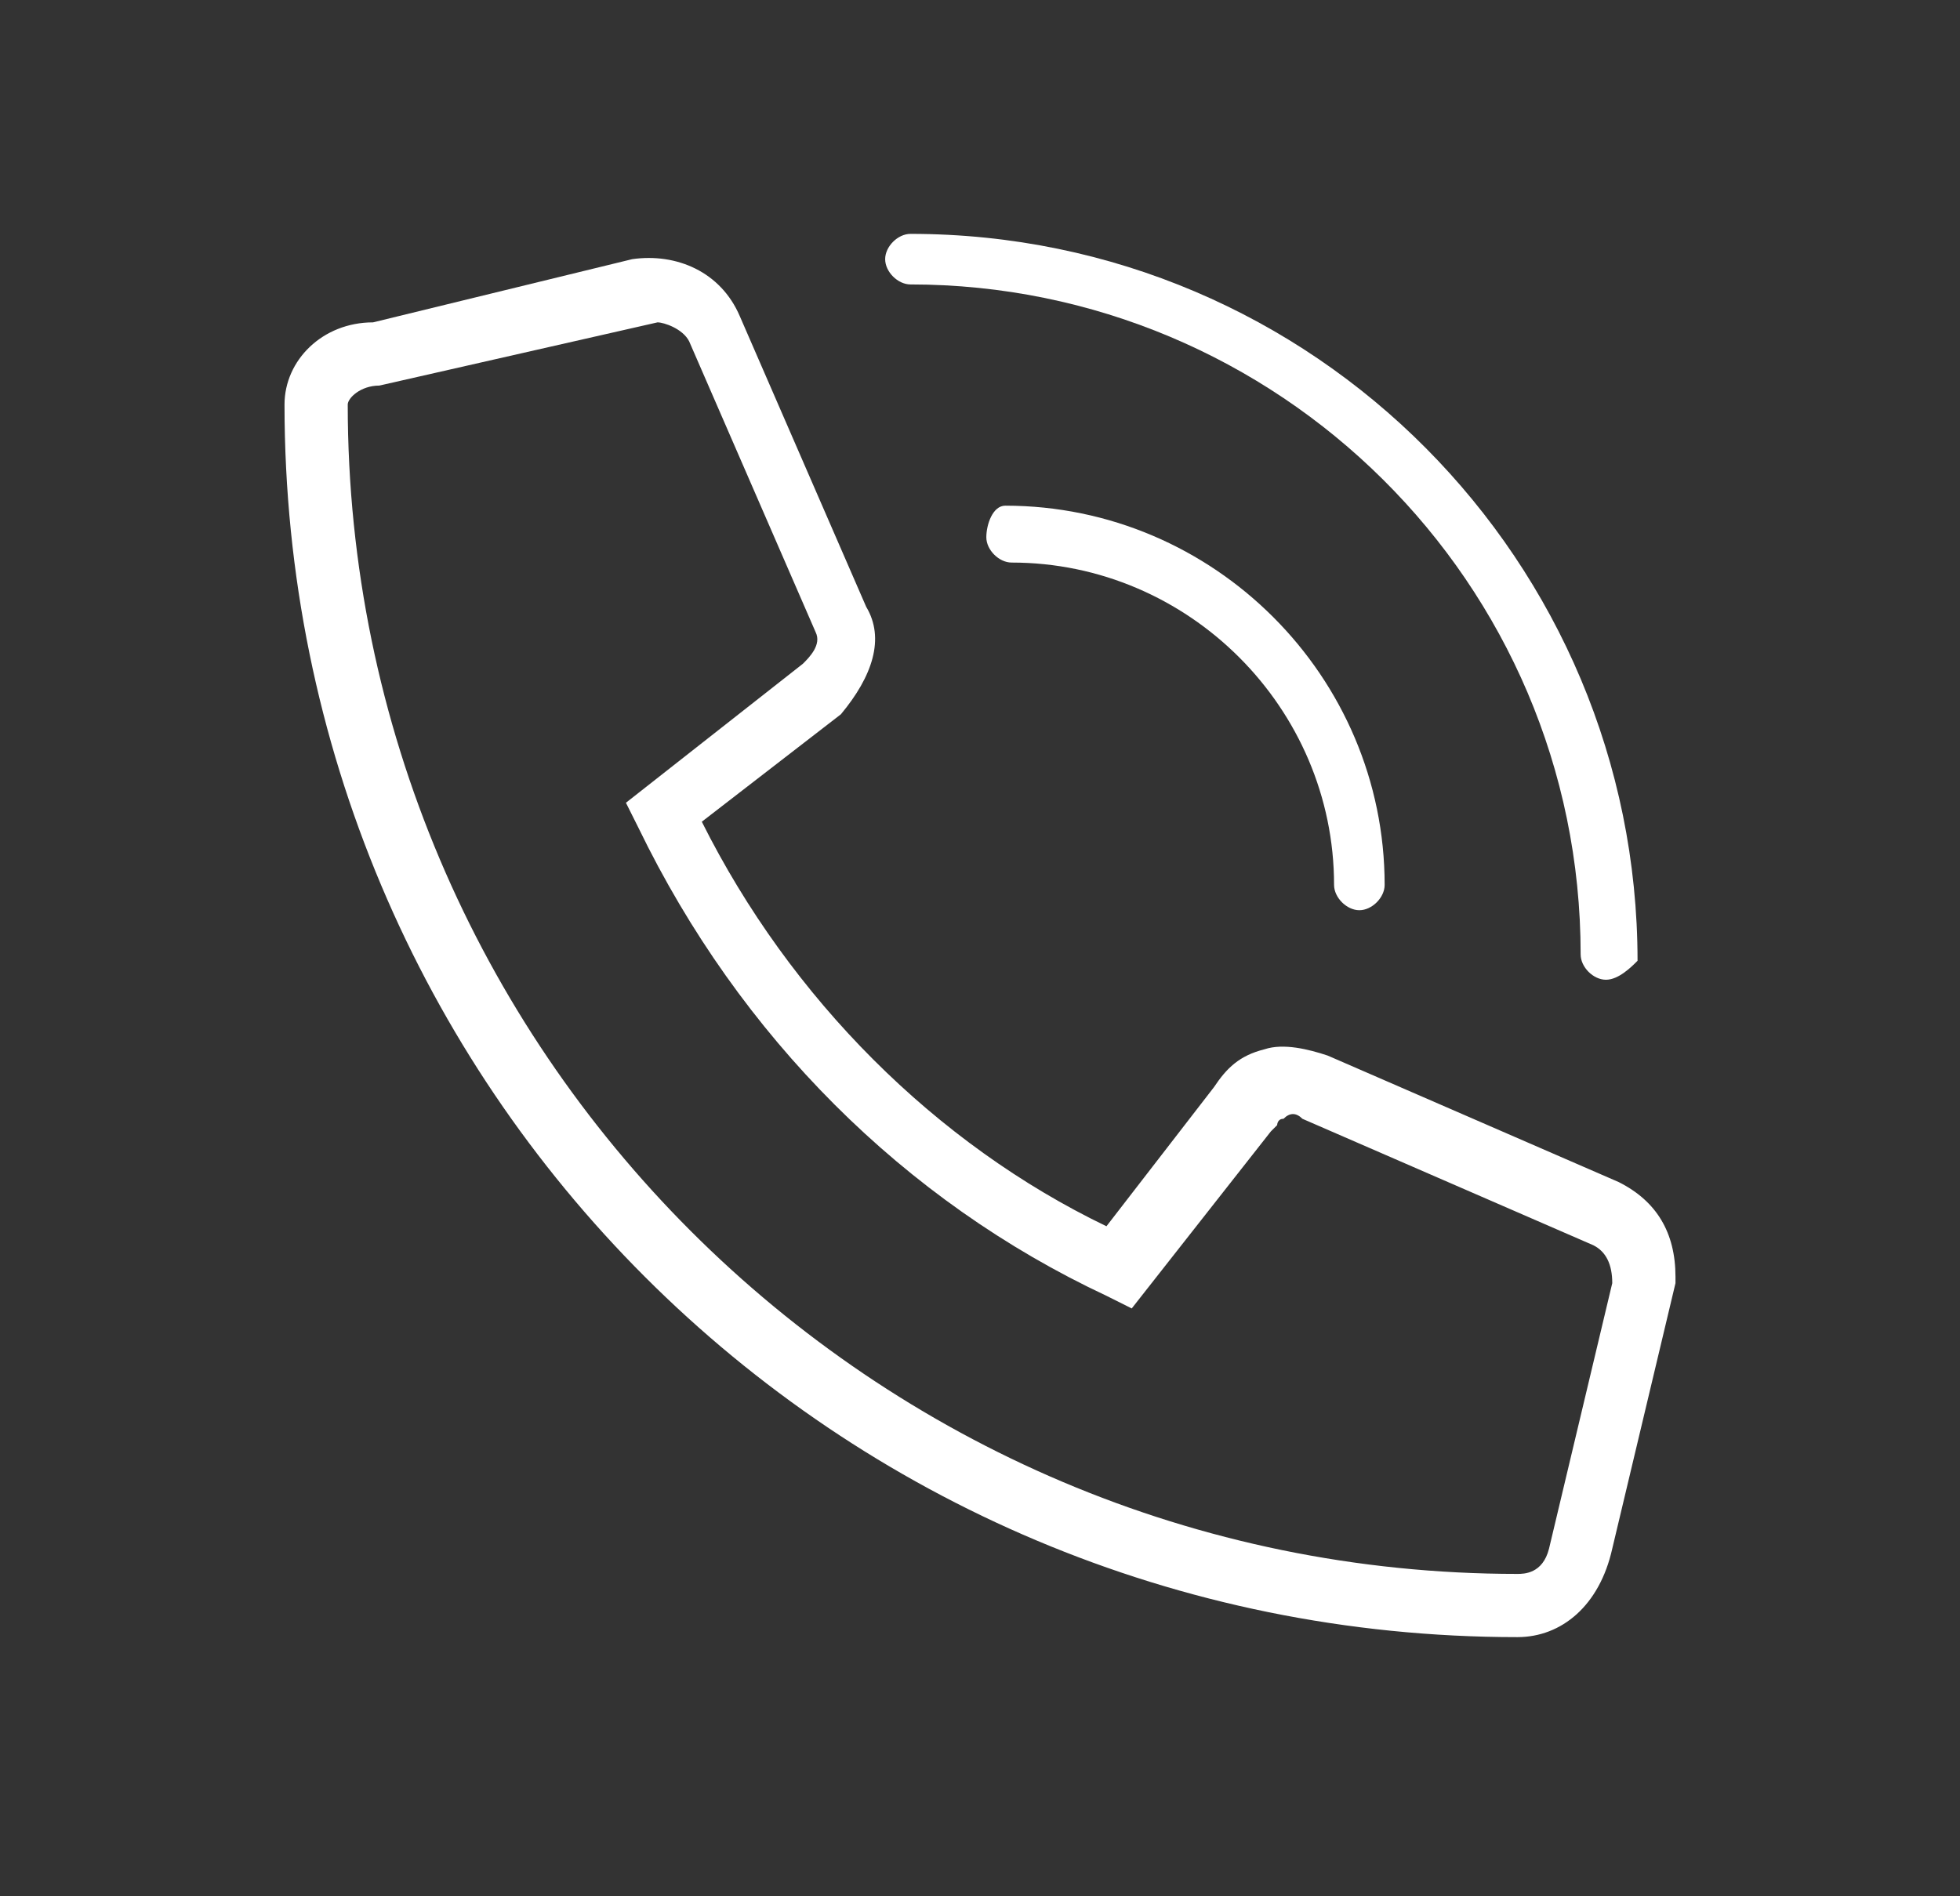 <?xml version="1.0" encoding="utf-8"?>
<!-- Generator: Adobe Illustrator 26.0.2, SVG Export Plug-In . SVG Version: 6.00 Build 0)  -->
<svg version="1.1" id="Livello_1" focusable="false"
	 xmlns="http://www.w3.org/2000/svg" xmlns:xlink="http://www.w3.org/1999/xlink" x="0px" y="0px" viewBox="0 0 31 30"
	 style="enable-background:new 0 0 31 30;" xml:space="preserve">
<rect x="0" y="0" width="31" height="30" fill="#333333" stroke="none"/>
<style type="text/css">
	.st0{fill:#FFFFFF;}
</style>
<g>
	<path class="st0" d="M24,25.9c-10.8,0-19.5-8.7-19.5-19.5c0-0.7,0.6-1.3,1.4-1.3l4.1-1C10.7,4,11.4,4.3,11.7,5l2,4.6
		c0.3,0.5,0.1,1.1-0.4,1.7L11.1,13c1.4,2.8,3.7,5.1,6.4,6.4l1.7-2.2c0.2-0.3,0.4-0.5,0.8-0.6c0.3-0.1,0.7,0,1,0.1l4.6,2
		c0.6,0.3,0.9,0.8,0.9,1.5l0,0.1l-1,4.2C25.3,25.4,24.7,25.9,24,25.9z M6,6.1c-0.3,0-0.5,0.2-0.5,0.3c0,10.2,8.3,18.5,18.5,18.5
		c0.1,0,0.4,0,0.5-0.4l1-4.2c0-0.3-0.1-0.5-0.3-0.6l-4.6-2c-0.1-0.1-0.2-0.1-0.3,0c-0.1,0-0.1,0.1-0.1,0.1l-0.1,0.1l-2.2,2.8
		l-0.4-0.2c-3.2-1.5-5.8-4.1-7.4-7.4l-0.2-0.4l2.8-2.2c0.1-0.1,0.3-0.3,0.2-0.5l-2-4.6c-0.1-0.2-0.4-0.3-0.5-0.3L6,6.1z"/>
</g>
<g>
	<path class="st0" d="M21.5,14.4c-0.2,0-0.4-0.2-0.4-0.4c0-2.8-2.3-5.1-5.1-5.1c-0.2,0-0.4-0.2-0.4-0.4S15.7,8,15.9,8
		c3.3,0,6,2.7,6,6C21.9,14.2,21.7,14.4,21.5,14.4z"/>
</g>
<g>
	<path class="st0" d="M25.4,15.5c-0.2,0-0.4-0.2-0.4-0.4c0-5.9-4.8-10.6-10.6-10.6c-0.2,0-0.4-0.2-0.4-0.4s0.2-0.4,0.4-0.4
		c6.4,0,11.5,5.2,11.5,11.5C25.8,15.3,25.6,15.5,25.4,15.5z"/>
</g>
</svg>
